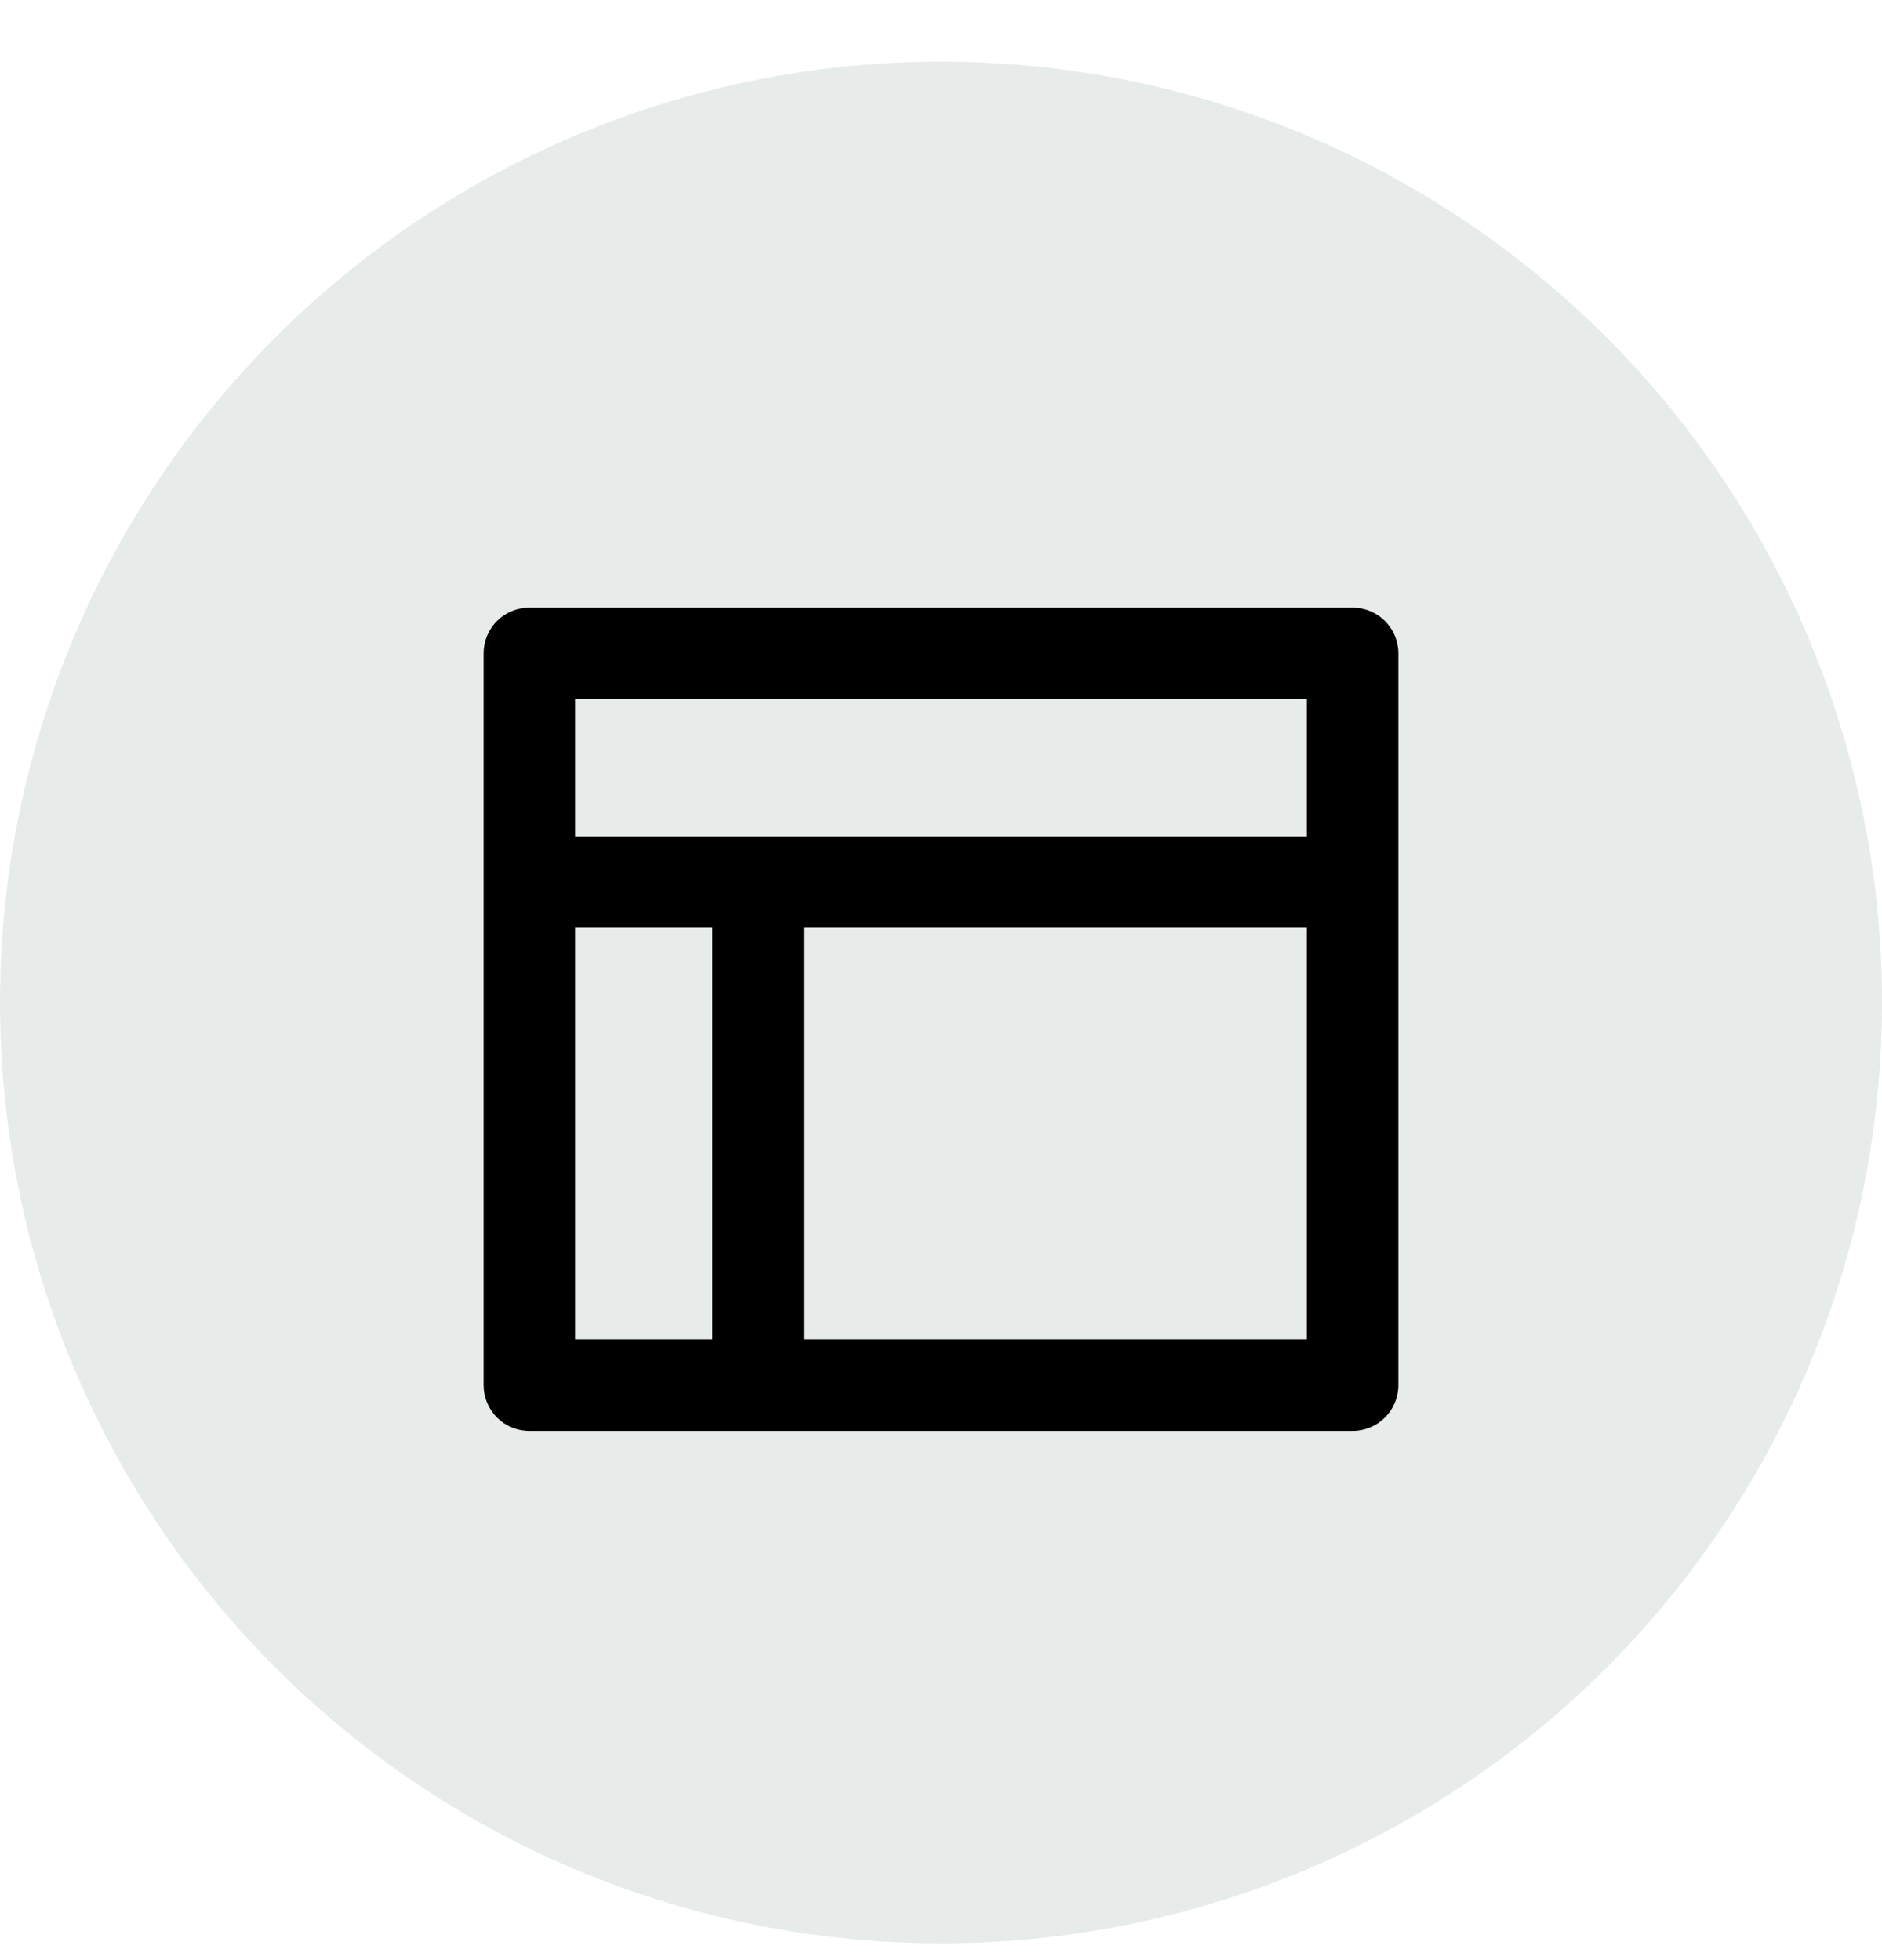 <svg width="24" height="25" viewBox="0 0 24 25" fill="none" xmlns="http://www.w3.org/2000/svg">
<circle cx="12" cy="12.786" r="12" fill="#E7EBEA"/>
<g clip-path="url(#clip0_9755_2443)">
<path d="M6.75 18.25C6.595 18.25 6.447 18.189 6.337 18.079C6.228 17.97 6.167 17.821 6.167 17.667V8.333C6.167 8.179 6.228 8.03 6.337 7.921C6.447 7.811 6.595 7.75 6.75 7.75H17.25C17.404 7.75 17.553 7.811 17.662 7.921C17.772 8.03 17.833 8.179 17.833 8.333V17.667C17.833 17.821 17.772 17.97 17.662 18.079C17.553 18.189 17.404 18.25 17.25 18.25H6.75ZM9.083 11.833H7.333V17.083H9.083V11.833ZM16.666 11.833H10.25V17.083H16.666V11.833ZM16.666 8.917H7.333V10.667H16.666V8.917Z" fill="black"/>
</g>
<defs>
<clipPath id="clip0_9755_2443">
<rect width="14" height="14" fill="white" transform="translate(5 6)"/>
</clipPath>
</defs>
</svg>

